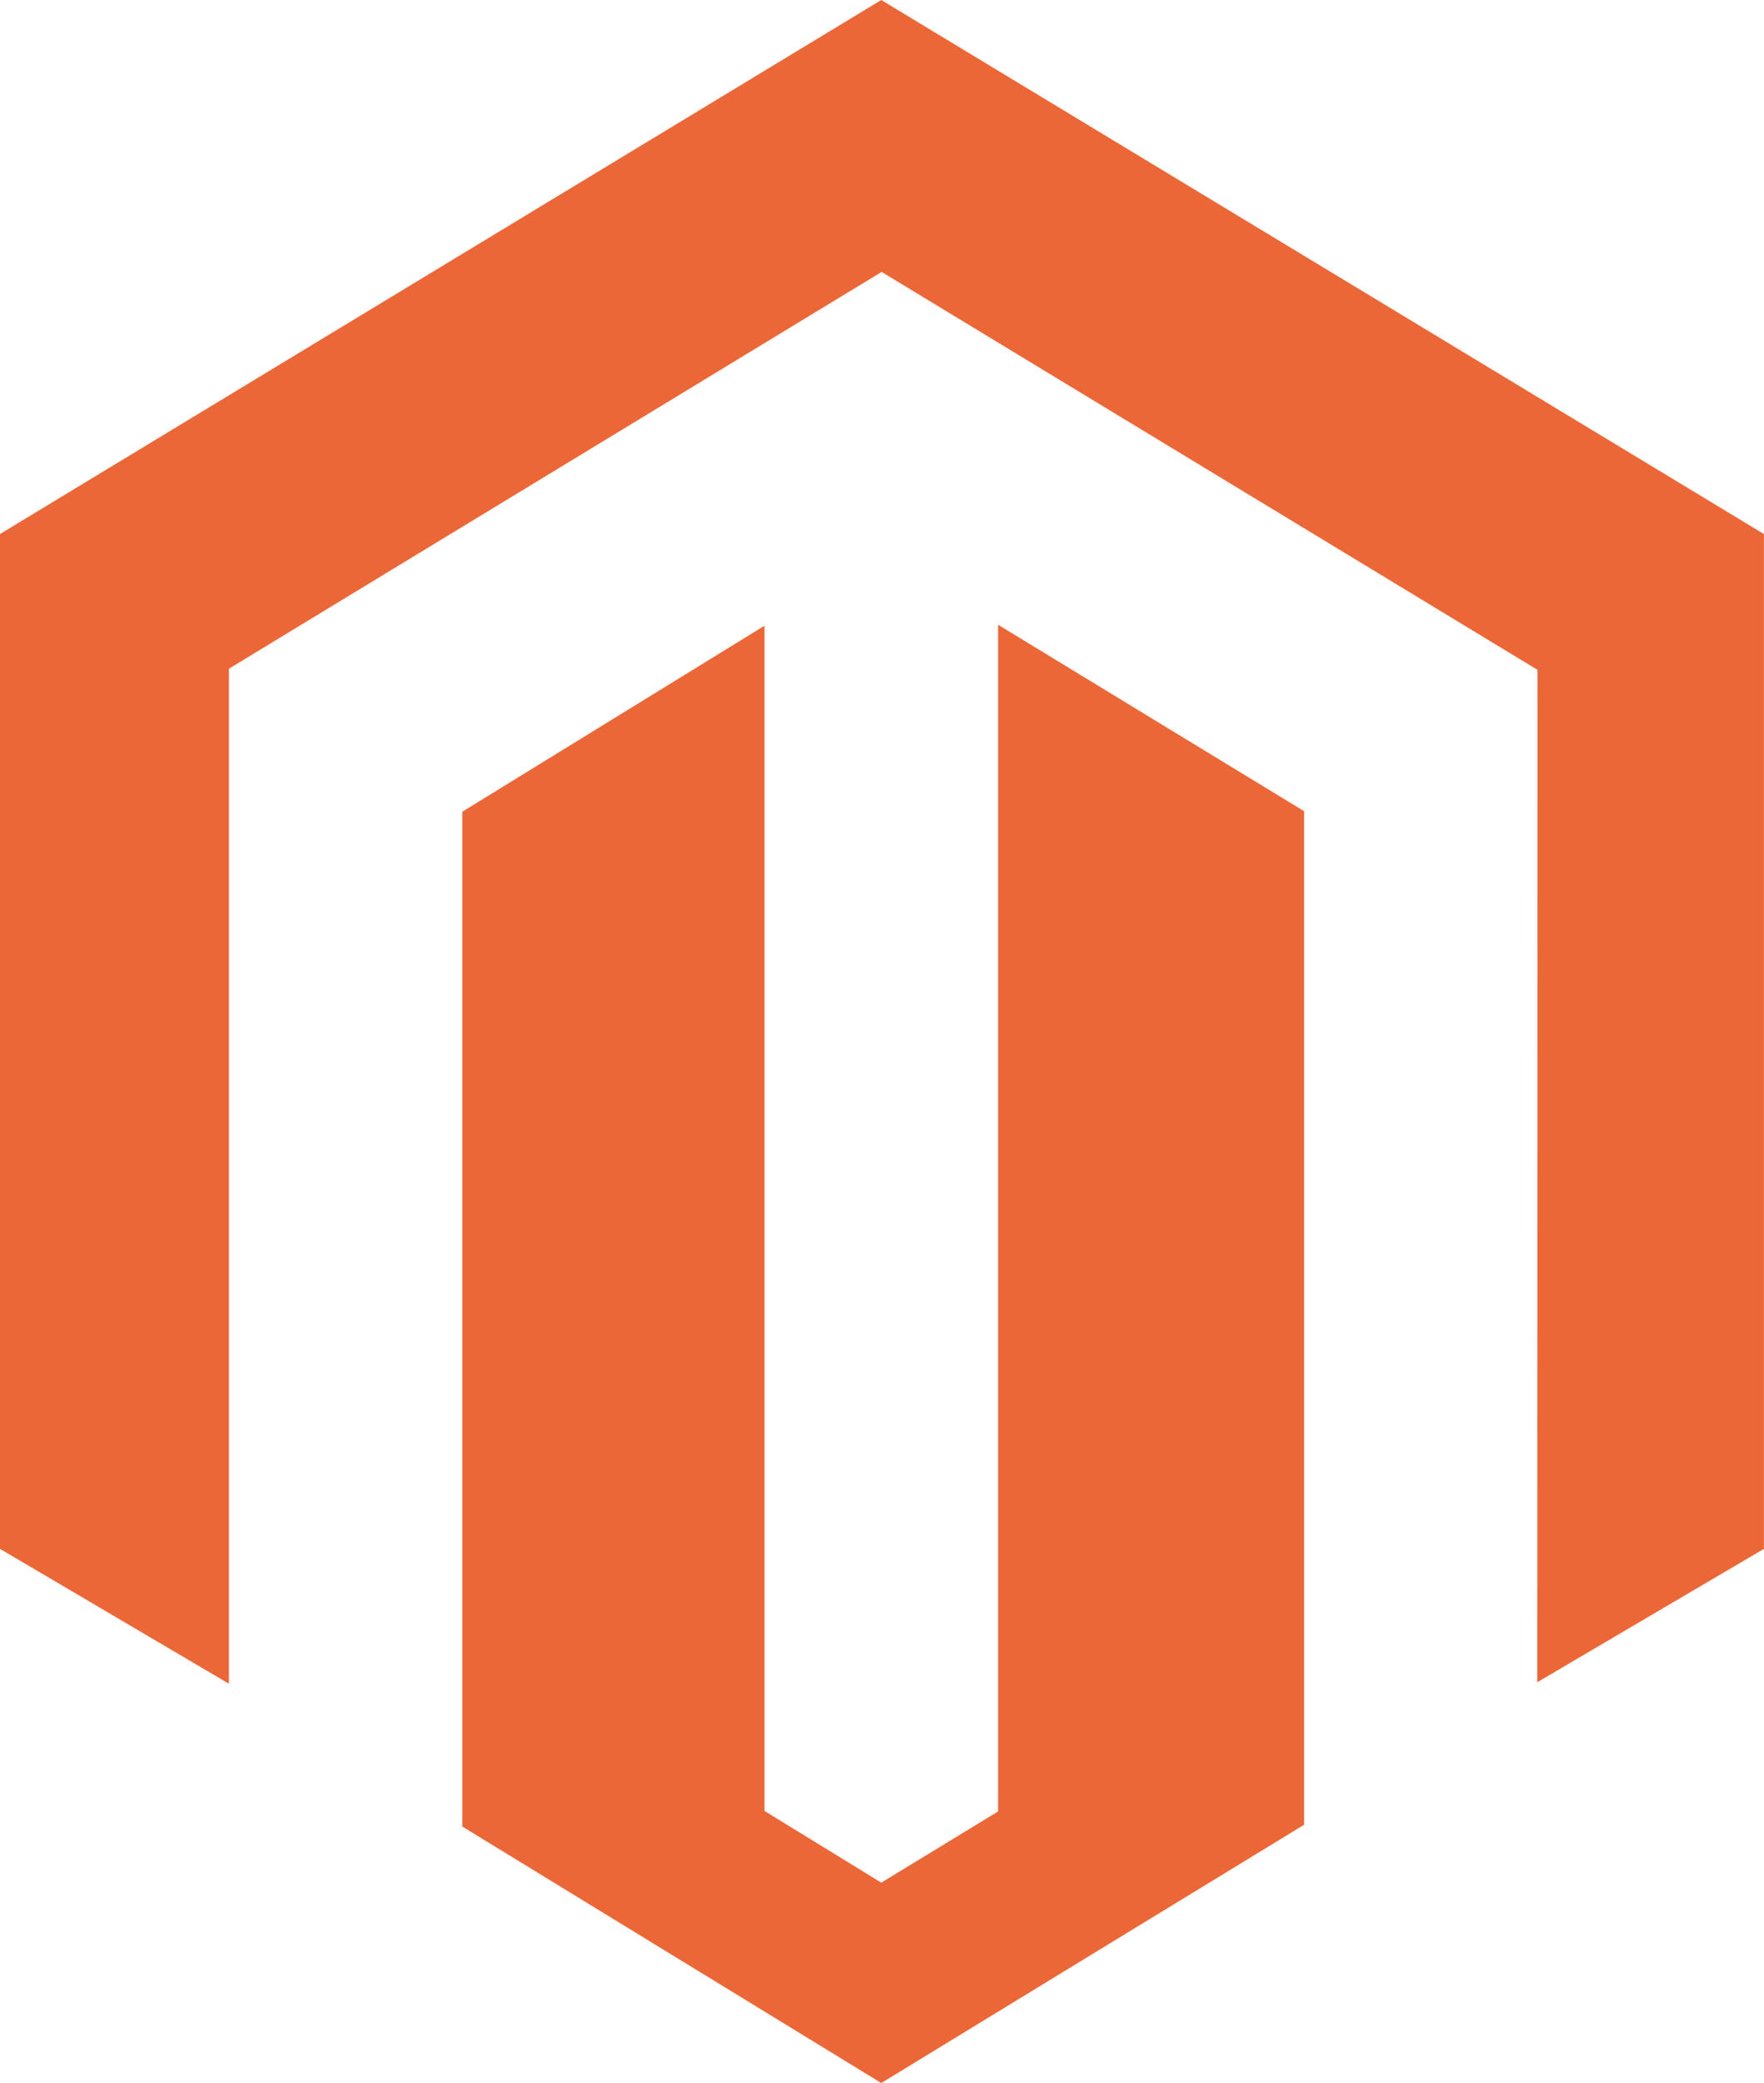 <svg xmlns="http://www.w3.org/2000/svg" width="45.638" height="53.89" viewBox="0 0 45.638 53.89"><path d="M25.823,16.164v30.7L22.8,48.706l-3.021-1.855V16.188L11.961,21V47.255L22.8,53.89,33.74,47.208V20.987l-7.916-4.823ZM22.8,0,0,13.816V40.071l5.923,3.489V17.3L22.809,7.035l16.9,10.253.07.04-.007,26.193,5.864-3.45V13.816L22.8,0Z" fill="#ec6737"/></svg>